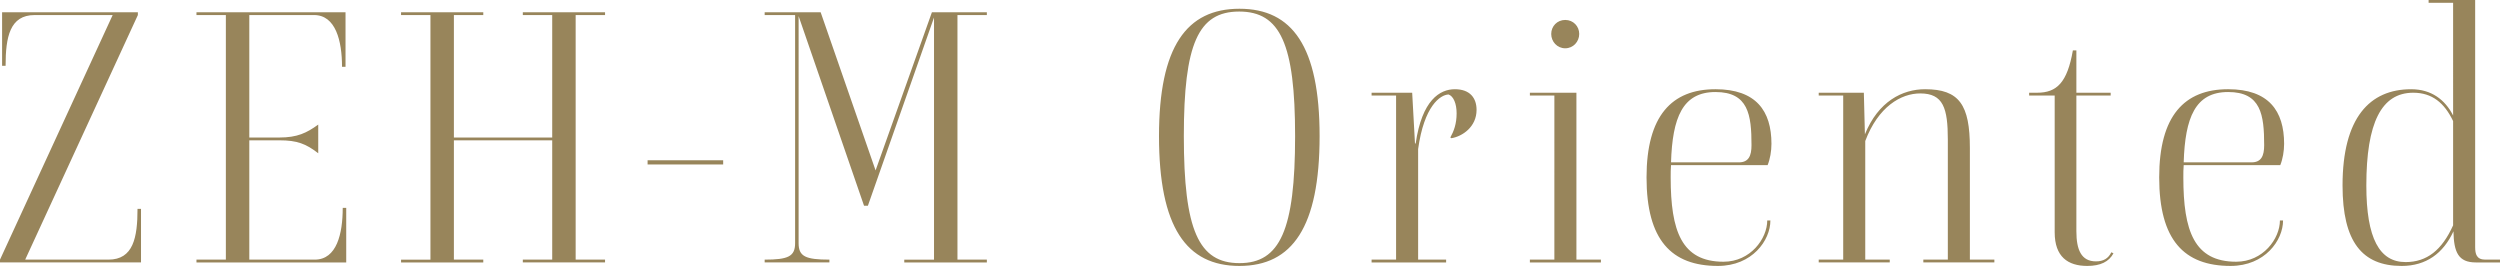 <svg xmlns="http://www.w3.org/2000/svg" width="571.592" height="60.802" viewBox="0 0 571.592 60.802"><path d="M25.76 3.44H7.92c-5.68 0-6.64 5.04-6.64 11.601h-.8V2.801h31.041v.64L5.761 59.36H24.8c5.68 0 6.64-5.04 6.64-11.6h.8v12.241H0v-.64L25.76 3.44zm53.4 44.081v12.481H44.92v-.64h6.72V3.44h-6.72V2.8H79v12.48h-.8c0-5.92-1.44-11.84-6.4-11.84H57v28.001h6.88c4.08 0 6.24-1.04 8.88-2.96v6.56c-2.8-2.16-4.8-2.96-8.88-2.96H57v27.28h14.96c5.041 0 6.4-5.92 6.4-11.84h.8zm31.336 12.481h-18.8v-.64h6.719V3.44h-6.72V2.8h18.801v.64h-6.72v28.001h22.48v-28h-6.72V2.8h18.8v.64h-6.72v55.92h6.72v.641h-18.8v-.64h6.72v-27.28h-22.48v27.28h6.72v.64zm37.567-23.36h17.28v.96h-17.28v-.96zm52.127 2.318L213.071 2.8h12.56v.64h-6.72v55.921h6.72v.641h-18.88v-.64h6.8V4l-15.12 43.041h-.88l-14.96-43.36V55.6c0 3.04 1.6 3.76 7.04 3.76v.641h-14.8v-.64c5.36 0 6.959-.72 6.959-3.76V3.44h-6.96V2.8h12.8l12.56 36.16zm83.199 21.842c-12.16 0-18.4-8.88-18.4-29.68 0-20.481 6.32-29.122 18.4-29.122s18.32 8.64 18.32 29.121c0 20.8-6.24 29.68-18.32 29.68zm-.08-58.161c-9.36 0-12.641 7.44-12.641 28.48 0 21.44 3.36 29.041 12.72 29.041 9.28 0 12.721-7.6 12.721-29.04 0-21.04-3.36-28.481-12.8-28.481zm47.327 57.361h-17.04v-.64h5.6V21.84h-5.6v-.64h9.28l.64 11.6h.16c1.44-9.92 5.52-12.4 8.96-12.4 3.52 0 4.96 2.08 4.96 4.72 0 3.92-3.28 6.08-5.76 6.48l-.24-.16c.8-1.44 1.44-3.12 1.44-5.52 0-2.24-.72-3.92-1.84-4.32-1.92.08-5.6 2.64-6.96 12.48v25.28h6.4v.641zm35.391 0h-16.24v-.64h5.6V21.84h-5.6v-.64h10.64v38.16h5.6v.641zm-11.36-52.241c0-1.761 1.36-3.2 3.2-3.2s3.2 1.439 3.2 3.2c0 1.76-1.36 3.28-3.2 3.28s-3.2-1.52-3.2-3.28zM392.219 20.4c9.279 0 12.8 4.961 12.8 12.48 0 1.682-.32 3.521-.88 4.88h-22.081c-.08.721-.08 1.922-.08 2.802 0 12.24 2.48 19.28 12.08 19.28 6.16 0 10-5.28 10-9.44h.72c0 4.56-4.16 10.4-12 10.4-10.64 0-16.32-5.92-16.32-20.24 0-14.082 5.76-20.162 15.76-20.162zm-10.161 16.721h15.52c2.24 0 2.88-1.52 2.88-3.92 0-6.96-.72-12.16-8.24-12.16-7.52 0-9.84 5.84-10.16 16.08zm50.007 22.881h-16.24v-.64h5.6V21.84h-5.6v-.64h10.32l.24 9.52c3.04-7.52 8.56-10.32 13.76-10.32 7.84 0 10.24 3.6 10.24 13.44v25.52h5.6v.641h-16.24v-.64h5.6V31.92c0-7.2-1.04-10.56-6.32-10.56-4.4 0-9.6 3.04-12.56 10.88v27.12h5.6v.641zm31.871-38.801h1.84c4.48 0 6.88-2.32 8.16-9.68h.8v9.68h7.84v.64h-7.84v31.04c0 4.241 1.12 6.88 4.48 6.88 1.68 0 2.8-.639 3.52-2.08l.48.24c-1.04 1.92-2.96 2.88-6 2.88-4.4 0-7.44-2.08-7.44-7.68v-31.28h-5.84v-.64zm45.496-.801c9.28 0 12.8 4.961 12.8 12.48 0 1.682-.32 3.521-.88 4.88h-22.08c-.08.721-.08 1.922-.08 2.802 0 12.24 2.48 19.28 12.08 19.28 6.16 0 10-5.28 10-9.44h.72c0 4.56-4.16 10.4-12 10.4-10.64 0-16.321-5.92-16.321-20.24 0-14.082 5.76-20.162 15.76-20.162zm-10.16 16.721h15.52c2.24 0 2.88-1.52 2.88-3.92 0-6.96-.72-12.16-8.24-12.16s-9.84 5.84-10.16 16.08zM555.271 0h10.641v56.481c0 1.601.32 2.88 2.32 2.88h3.36v.641h-5.52c-4 0-5.04-2.32-5.12-7.12-2.32 5.04-6.241 7.92-11.84 7.92-9.04 0-13.521-5.52-13.521-18.4 0-15.521 6.24-22.002 15.68-22.002 4.64 0 7.76 2.4 9.6 6.001V.641h-5.6V0zm-5.28 59.922c4.88 0 8.32-2.72 10.88-8.4V27.68c-2-4.16-4.8-6.48-9.12-6.48-7.28 0-10.72 6.88-10.72 21.2 0 12.16 3.04 17.52 8.96 17.52z" fill="#98855b" data-name="レイヤー_1"/></svg>
